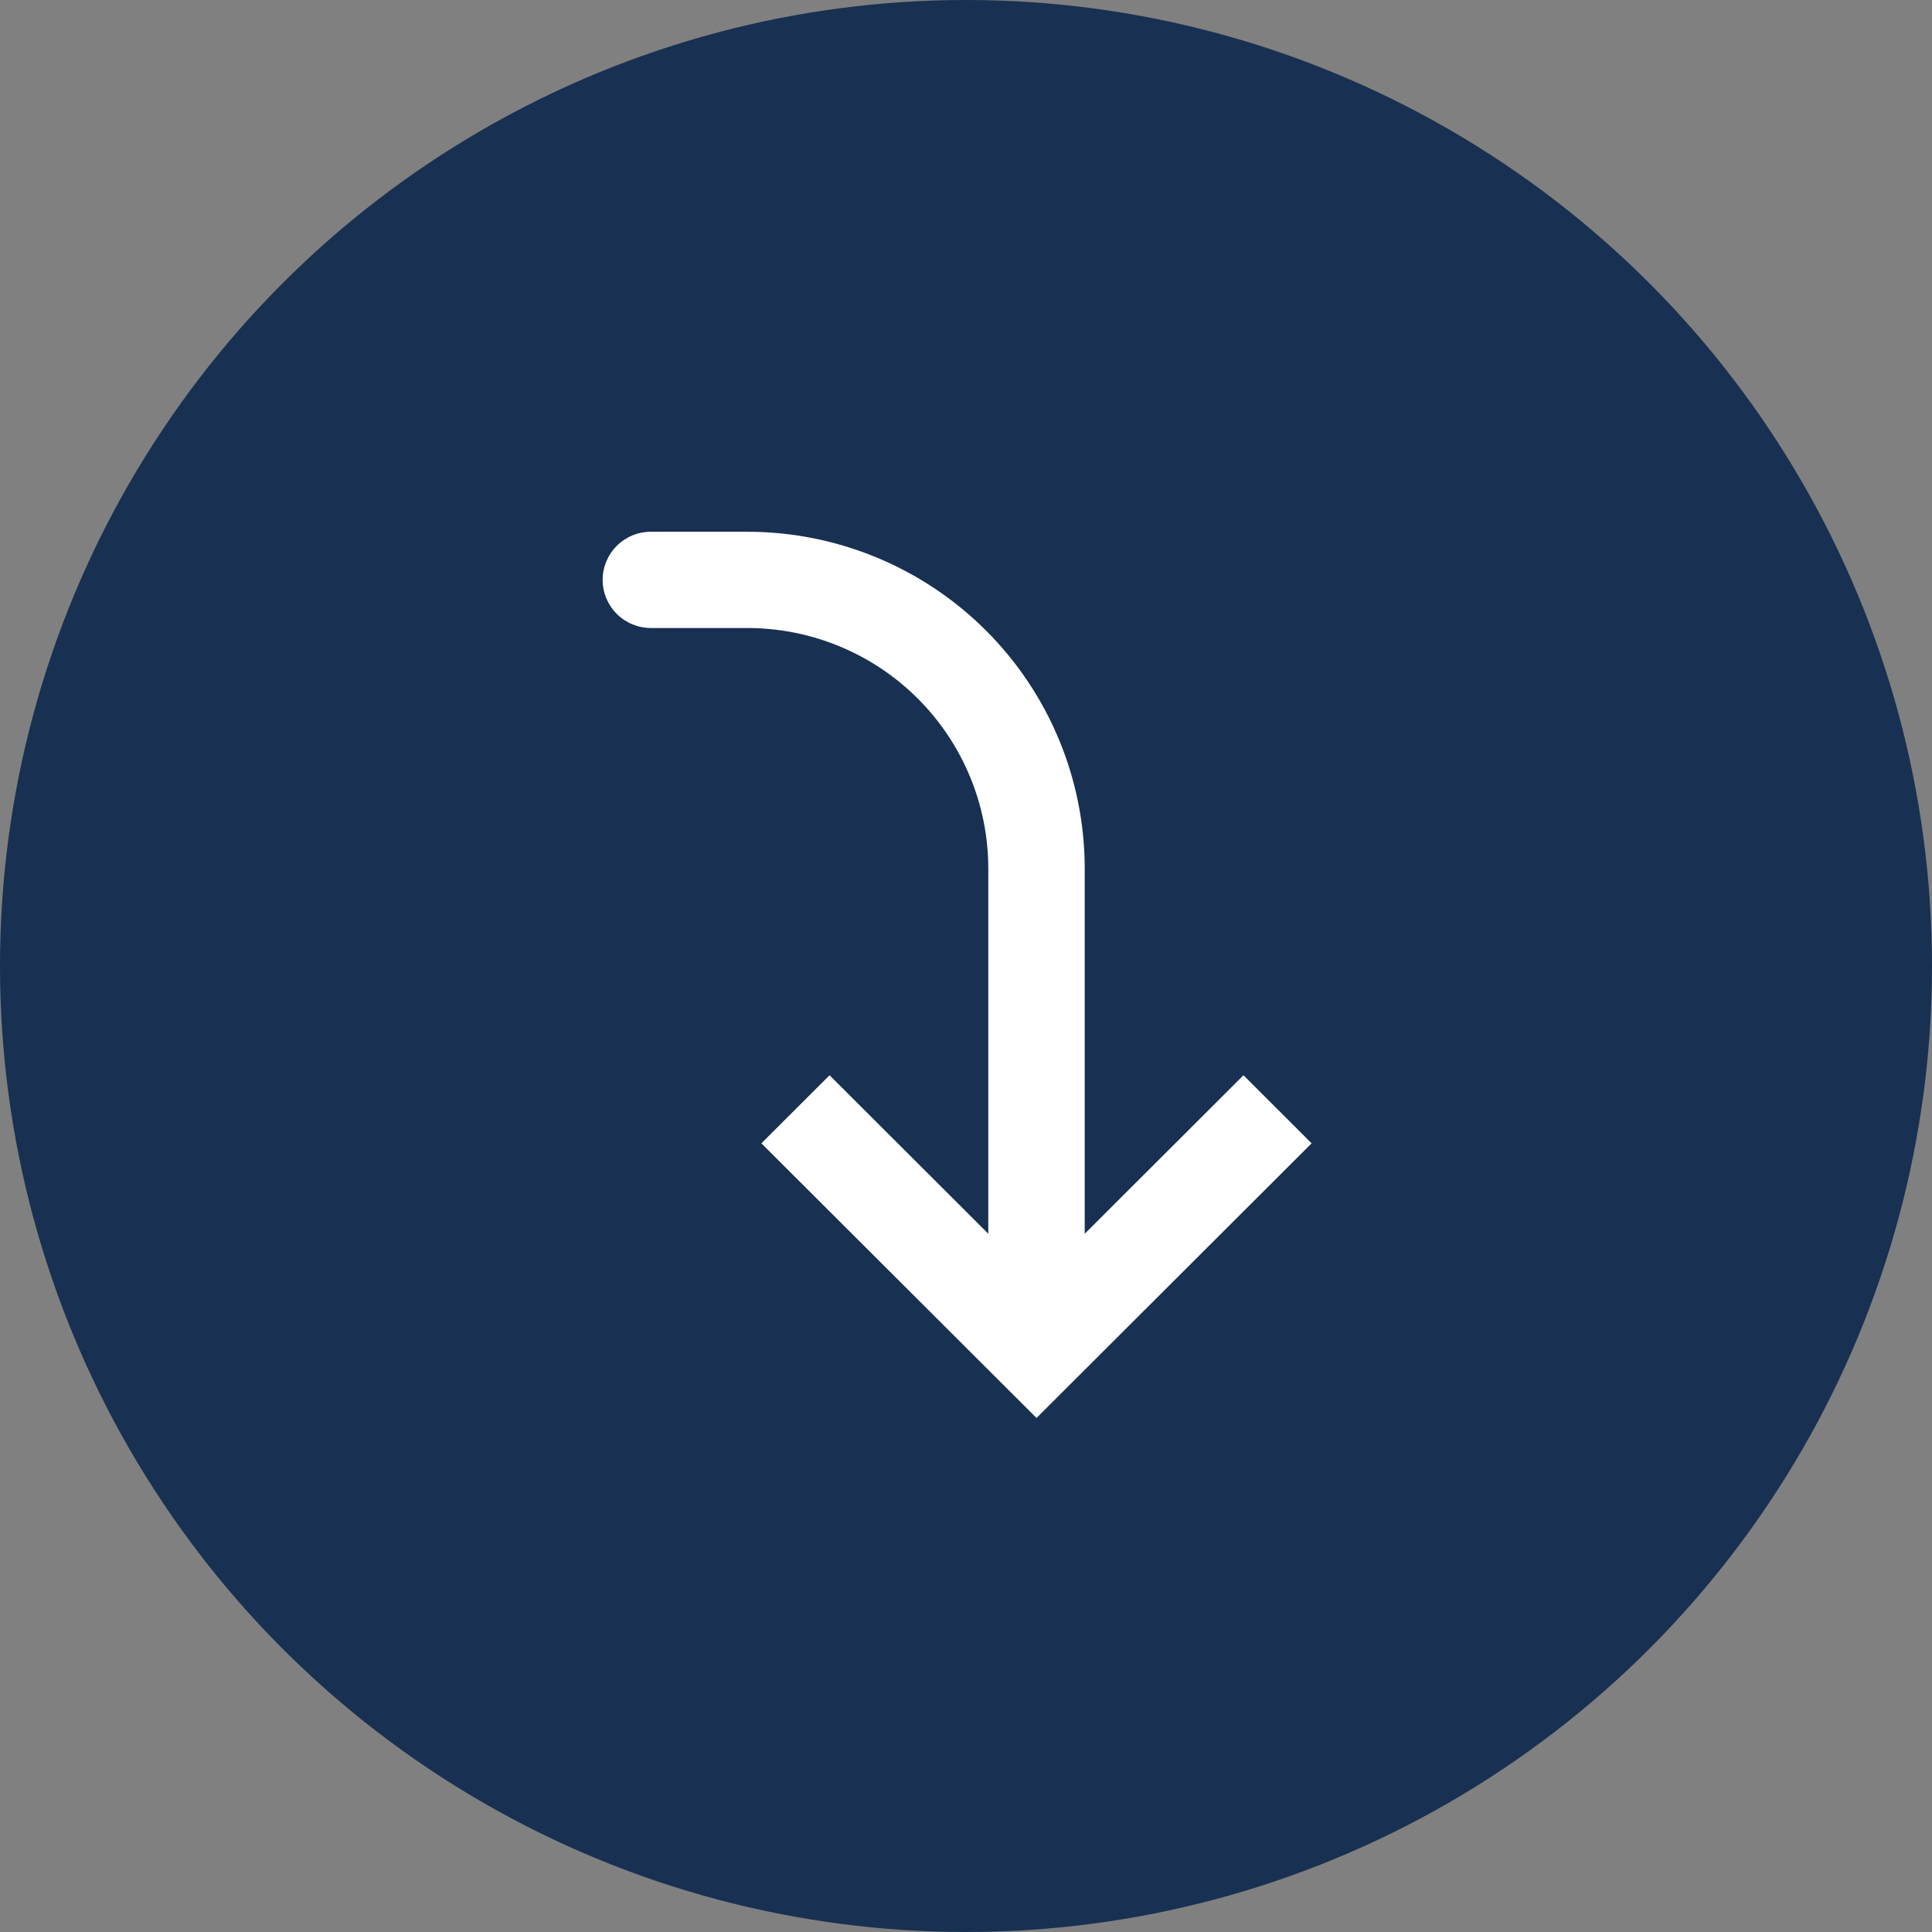<svg width="109" height="109" viewBox="0 0 109 109" fill="none" xmlns="http://www.w3.org/2000/svg">
<rect x="0" y="0" width="109" height="109" fill="#808080" stroke="none"/>
<circle cx="54.5" cy="54.5" r="54.5" transform="rotate(-180 54.5 54.5)" fill="#183051"/>
<path d="M58.478 76.16L56.555 78.08L58.478 80L60.401 78.08L58.478 76.16ZM36.72 30C35.998 30 35.307 30.286 34.797 30.795C34.287 31.305 34 31.995 34 32.715C34 33.435 34.287 34.126 34.797 34.635C35.307 35.145 35.998 35.431 36.72 35.431L36.72 30ZM42.956 64.504L56.555 78.08L60.401 74.241L46.802 60.664L42.956 64.504ZM60.401 78.08L74 64.504L70.154 60.664L56.555 74.241L60.401 78.08ZM61.198 76.16L61.198 49.007L55.758 49.007L55.758 76.16L61.198 76.16ZM42.159 30L36.72 30L36.72 35.431L42.159 35.431L42.159 30ZM61.198 49.007C61.198 43.966 59.192 39.132 55.622 35.567C52.051 32.002 47.209 30 42.159 30L42.159 35.431C45.766 35.431 49.225 36.861 51.775 39.407C54.326 41.953 55.758 45.407 55.758 49.007L61.198 49.007Z" fill="white"/>
</svg>
